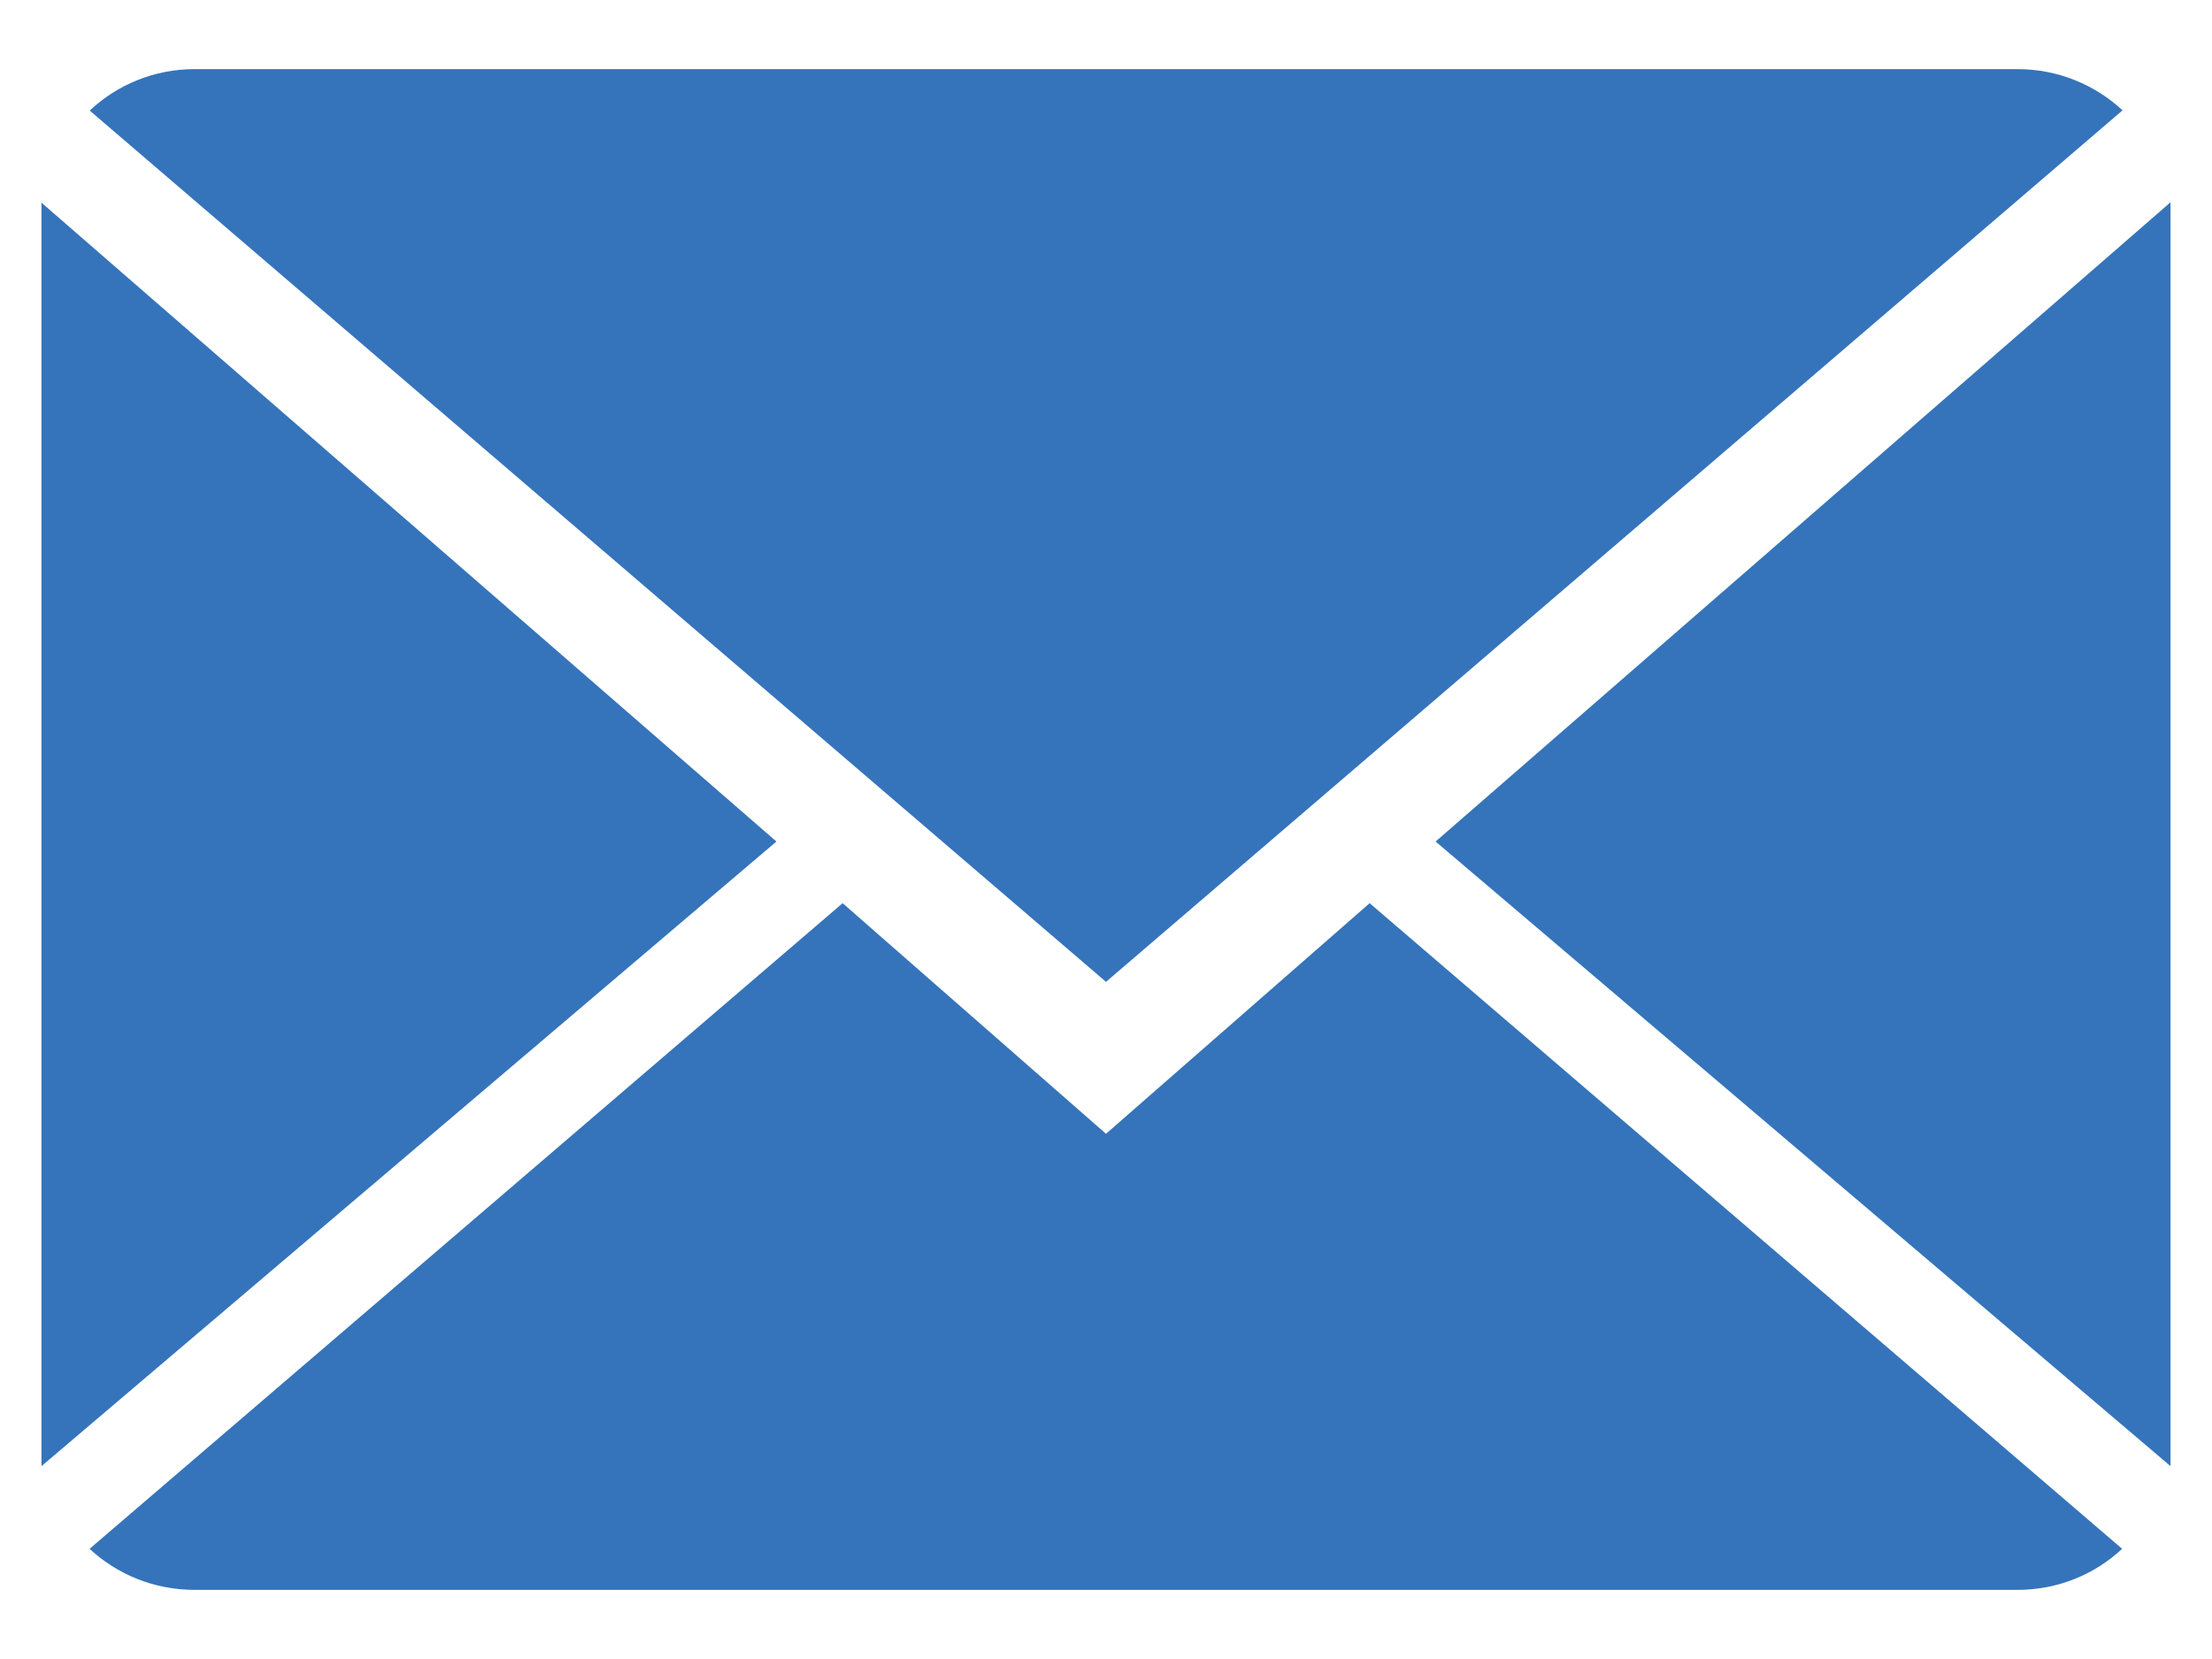 <?xml version="1.0" encoding="utf-8"?>
<!-- Generator: Adobe Illustrator 15.1.0, SVG Export Plug-In . SVG Version: 6.00 Build 0)  -->
<!DOCTYPE svg PUBLIC "-//W3C//DTD SVG 1.1//EN" "http://www.w3.org/Graphics/SVG/1.1/DTD/svg11.dtd">
<svg version="1.1" id="Layer_1" xmlns="http://www.w3.org/2000/svg" xmlns:xlink="http://www.w3.org/1999/xlink" x="0px" y="0px"
	 width="16px" height="12px" viewBox="0 0 16 12" enable-background="new 0 0 16 12" xml:space="preserve">
<g>
	<defs>
		<rect id="SVGID_1_" x="-66.845" y="-3" width="13.689" height="18"/>
	</defs>
	<clipPath id="SVGID_2_">
		<use xlink:href="#SVGID_1_"  overflow="visible"/>
	</clipPath>
	<path clip-path="url(#SVGID_2_)" fill="#3574BA" d="M-60,5.803c2.001,0,3.624-1.971,3.624-4.401C-56.376-1.028-56.909-3-60-3
		c-3.092,0-3.624,1.972-3.624,4.401C-63.624,3.832-62.001,5.803-60,5.803"/>
	<path clip-path="url(#SVGID_2_)" fill="#3574BA" d="M-53.163,12.347c-0.067-4.235-0.621-5.441-4.853-6.205
		c0,0-0.596,0.759-1.984,0.759s-1.984-0.759-1.984-0.759c-4.186,0.755-4.773,1.943-4.85,6.066c-0.006,0.337-0.01,0.355-0.011,0.316
		c0,0.073,0,0.208,0,0.444c0,0,1.009,2.031,6.845,2.031c5.837,0,6.843-2.031,6.843-2.031c0-0.151,0.002-0.258,0.002-0.328
		C-53.157,12.664-53.159,12.617-53.163,12.347"/>
</g>
<g>
	<defs>
		<rect id="SVGID_3_" x="-33.567" y="-1.373" width="15.01" height="15"/>
	</defs>
	<clipPath id="SVGID_4_">
		<use xlink:href="#SVGID_3_"  overflow="visible"/>
	</clipPath>
	<path clip-path="url(#SVGID_4_)" fill="#3574BA" d="M-18.564,10.465c0.032,0.244-0.042,0.457-0.222,0.637l-2.115,2.098
		c-0.094,0.105-0.219,0.195-0.373,0.27c-0.153,0.074-0.305,0.121-0.452,0.143c-0.011,0-0.042,0.004-0.097,0.008
		c-0.051,0.006-0.121,0.008-0.205,0.008c-0.201,0-0.527-0.033-0.978-0.102c-0.45-0.07-1.001-0.24-1.653-0.51
		c-0.65-0.27-1.39-0.676-2.215-1.215c-0.828-0.541-1.707-1.283-2.639-2.225c-0.742-0.732-1.355-1.432-1.843-2.098
		c-0.488-0.668-0.88-1.285-1.177-1.852c-0.297-0.566-0.519-1.08-0.668-1.541c-0.147-0.461-0.248-0.858-0.301-1.192
		c-0.054-0.333-0.074-0.595-0.063-0.785c0.01-0.191,0.016-0.298,0.016-0.318c0.021-0.148,0.069-0.299,0.144-0.453
		c0.074-0.153,0.164-0.278,0.27-0.373l2.113-2.113c0.148-0.148,0.318-0.223,0.509-0.223c0.138,0,0.259,0.04,0.364,0.119
		c0.107,0.08,0.197,0.178,0.271,0.294l1.701,3.226c0.095,0.169,0.121,0.355,0.079,0.557s-0.132,0.371-0.27,0.508l-0.779,0.779
		c-0.021,0.021-0.039,0.056-0.055,0.103c-0.017,0.048-0.024,0.088-0.024,0.119c0.042,0.223,0.138,0.477,0.286,0.763
		c0.127,0.254,0.322,0.564,0.588,0.931c0.265,0.364,0.641,0.785,1.128,1.262c0.478,0.488,0.899,0.867,1.271,1.137
		s0.682,0.469,0.93,0.596c0.25,0.127,0.439,0.203,0.572,0.23l0.198,0.039c0.021,0,0.056-0.008,0.104-0.023
		c0.047-0.016,0.082-0.035,0.103-0.055l0.906-0.922c0.19-0.17,0.413-0.254,0.667-0.254c0.18,0,0.322,0.031,0.429,0.094h0.017
		l3.066,1.813C-18.739,10.078-18.606,10.254-18.564,10.465"/>
</g>
<g>
	<defs>
		<rect id="SVGID_5_" x="0.3" y="0.5" width="15.4" height="11"/>
	</defs>
	<clipPath id="SVGID_6_">
		<use xlink:href="#SVGID_5_"  overflow="visible"/>
	</clipPath>
	<path clip-path="url(#SVGID_6_)" fill="#3574BA" d="M8,8.201L6.095,6.533l-5.447,4.67c0.198,0.184,0.465,0.297,0.76,0.297h13.185
		c0.294,0,0.56-0.113,0.757-0.297l-5.443-4.67L8,8.201z"/>
	<path clip-path="url(#SVGID_6_)" fill="#3574BA" d="M15.353,0.798C15.154,0.614,14.888,0.5,14.593,0.5H1.407
		c-0.293,0-0.561,0.114-0.758,0.3L8,7.102L15.353,0.798z"/>
</g>
<polygon fill="#3574BA" points="0.3,10.605 5.616,6.087 0.3,1.466 "/>
<polygon fill="#3574BA" points="10.384,6.087 15.7,10.605 15.7,1.463 "/>
<g>
	<defs>
		<rect id="SVGID_7_" x="35.8" y="-3" width="12.4" height="18"/>
	</defs>
	<clipPath id="SVGID_8_">
		<use xlink:href="#SVGID_7_"  overflow="visible"/>
	</clipPath>
	<path clip-path="url(#SVGID_8_)" fill="#3574BA" d="M41.966,5.337c-0.8,0-1.675-0.4-2.106-1.505
		c-0.063-0.176-0.06-0.528-0.06-0.561V2.776c0-1.407,1.195-2.048,2.235-2.048c1.278,0,2.269,1.024,2.269,2.305
		S43.246,5.337,41.966,5.337 M47.907,1.481c-0.064-0.24-0.193-0.496-0.291-0.721c-1.15-2.768-3.668-3.759-5.7-3.759
		c-2.72,0-5.716,1.823-6.116,5.584v0.767c0,0.032,0.01,0.32,0.026,0.465c0.226,1.791,1.64,3.695,2.694,5.488
		c1.136,1.92,2.314,3.809,3.482,5.697c0.721-1.234,1.438-2.482,2.141-3.682c0.193-0.352,0.416-0.703,0.607-1.039
		c0.129-0.225,0.373-0.449,0.484-0.656c1.136-2.08,2.965-4.176,2.965-6.241V2.537C48.2,2.313,47.923,1.529,47.907,1.481"/>
</g>
<path fill="#3574BA" d="M71.911,11.941h6.178v1.029h-6.178V11.941z M71.911,9.881h6.178v1.03h-6.178V9.881z M70.881,8.852v2.059V14
	h8.237v-3.09V8.852H70.881z"/>
<polygon fill="#3574BA" points="79.118,1.089 79.118,-2 70.881,-2 70.881,1.089 70.881,3.149 79.118,3.149 "/>
<g>
	<defs>
		<rect id="SVGID_9_" x="66.208" y="-2" width="17.583" height="16"/>
	</defs>
	<clipPath id="SVGID_10_">
		<use xlink:href="#SVGID_9_"  overflow="visible"/>
	</clipPath>
	<path clip-path="url(#SVGID_10_)" fill="#3574BA" d="M81.731,1.366h-1.029v2.06v1.029H69.297V3.426v-2.06h-1.029
		c-1.03,0-2.06,1.03-2.06,2.06v5.148c0,1.03,1.029,2.06,2.06,2.06h1.029v-2.06V7.545h11.405v1.029v2.06h1.029
		c1.03,0,2.061-1.029,2.061-2.06V3.426C83.792,2.396,82.762,1.366,81.731,1.366"/>
</g>
<g>
	<defs>
		<rect id="SVGID_11_" x="105" y="-3" width="16" height="16"/>
	</defs>
	<clipPath id="SVGID_12_">
		<use xlink:href="#SVGID_11_"  overflow="visible"/>
	</clipPath>
	<path clip-path="url(#SVGID_12_)" fill="#3574BA" d="M117.79,4.467c-0.029-0.743-0.12-1.459-0.263-2.133h1.875
		c0.277,0.664,0.455,1.382,0.51,2.133H117.79z M119.402,7.667h-1.875c0.143-0.674,0.233-1.391,0.263-2.133h2.122
		C119.857,6.285,119.68,7.002,119.402,7.667 M115.992,11.256c0.515-0.687,0.943-1.543,1.257-2.522h1.595
		C118.148,9.819,117.16,10.695,115.992,11.256 M113.533,11.864V8.733h2.613C115.574,10.394,114.629,11.571,113.533,11.864
		 M113.533,5.534h3.189c-0.031,0.751-0.126,1.468-0.277,2.133h-2.912V5.534z M113.533,2.334h2.912
		c0.151,0.664,0.244,1.382,0.277,2.133h-3.189V2.334z M113.533-1.864c1.096,0.293,2.041,1.47,2.613,3.131h-2.613V-1.864z
		 M118.844,1.267h-1.595c-0.313-0.979-0.739-1.838-1.257-2.522C117.16-0.696,118.148,0.182,118.844,1.267 M112.467,1.267h-2.613
		c0.572-1.661,1.516-2.838,2.613-3.131V1.267z M112.467,4.467h-3.189c0.03-0.751,0.125-1.469,0.276-2.133h2.913V4.467z
		 M112.467,7.667h-2.913c-0.151-0.665-0.246-1.382-0.276-2.133h3.189V7.667z M112.467,11.864c-1.098-0.293-2.041-1.471-2.613-3.131
		h2.613V11.864z M107.156,8.733h1.597c0.312,0.979,0.739,1.838,1.255,2.522C108.839,10.695,107.851,9.819,107.156,8.733
		 M106.087,5.534h2.124c0.029,0.742,0.119,1.459,0.262,2.133h-1.875C106.32,7.002,106.145,6.285,106.087,5.534 M106.598,2.334h1.875
		c-0.143,0.674-0.232,1.39-0.262,2.133h-2.124C106.145,3.716,106.32,2.998,106.598,2.334 M110.008-1.256
		c-0.516,0.685-0.943,1.544-1.254,2.522h-1.598C107.851,0.182,108.839-0.696,110.008-1.256 M120.98,4.467
		c-0.262-3.994-3.453-7.187-7.447-7.449V-3H113h-0.533v0.018c-3.994,0.263-7.186,3.455-7.449,7.449H105V5v0.534h0.018
		c0.264,3.992,3.455,7.185,7.449,7.446V13H113h0.533v-0.02c3.994-0.262,7.186-3.454,7.447-7.446H121V5V4.467H120.98z"/>
</g>
</svg>
